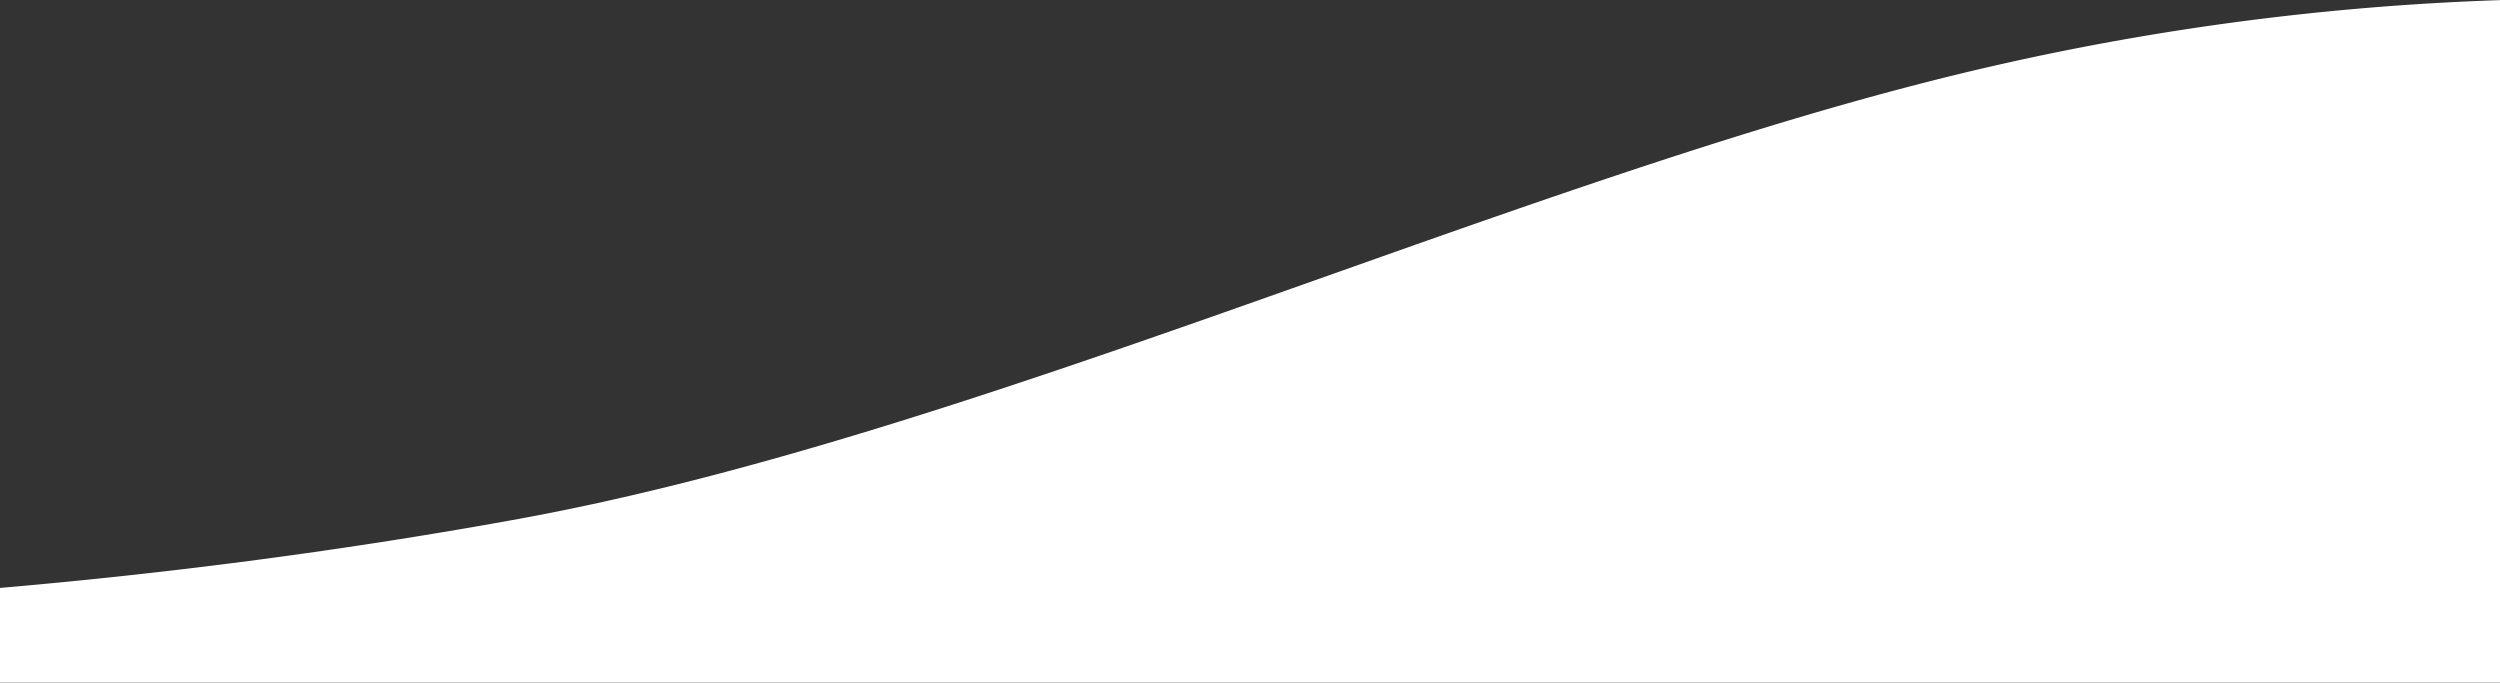 <svg id="sp-line_w.svg" xmlns="http://www.w3.org/2000/svg" width="375" height="102.38" viewBox="0 0 375 102.38">
  <rect x="0" y="0" width="375" height="102.38" fill="#333333" stroke="none"/>
  <defs>
    <style>
      .cls-1 {
        fill: #fff;
        fill-rule: evenodd;
      }
    </style>
  </defs>
  <path id="長方形_2_のコピー_8" data-name="長方形 2 のコピー 8" class="cls-1" d="M0,6875.5c23.613-2.04,50-5.29,77.845-10.36,66.552-12.13,145.584-48.77,210.971-65.47A401.064,401.064,0,0,1,375,6787.33v102.36H0V6875.5Z" transform="translate(0 -6787.31)"/>
</svg>
